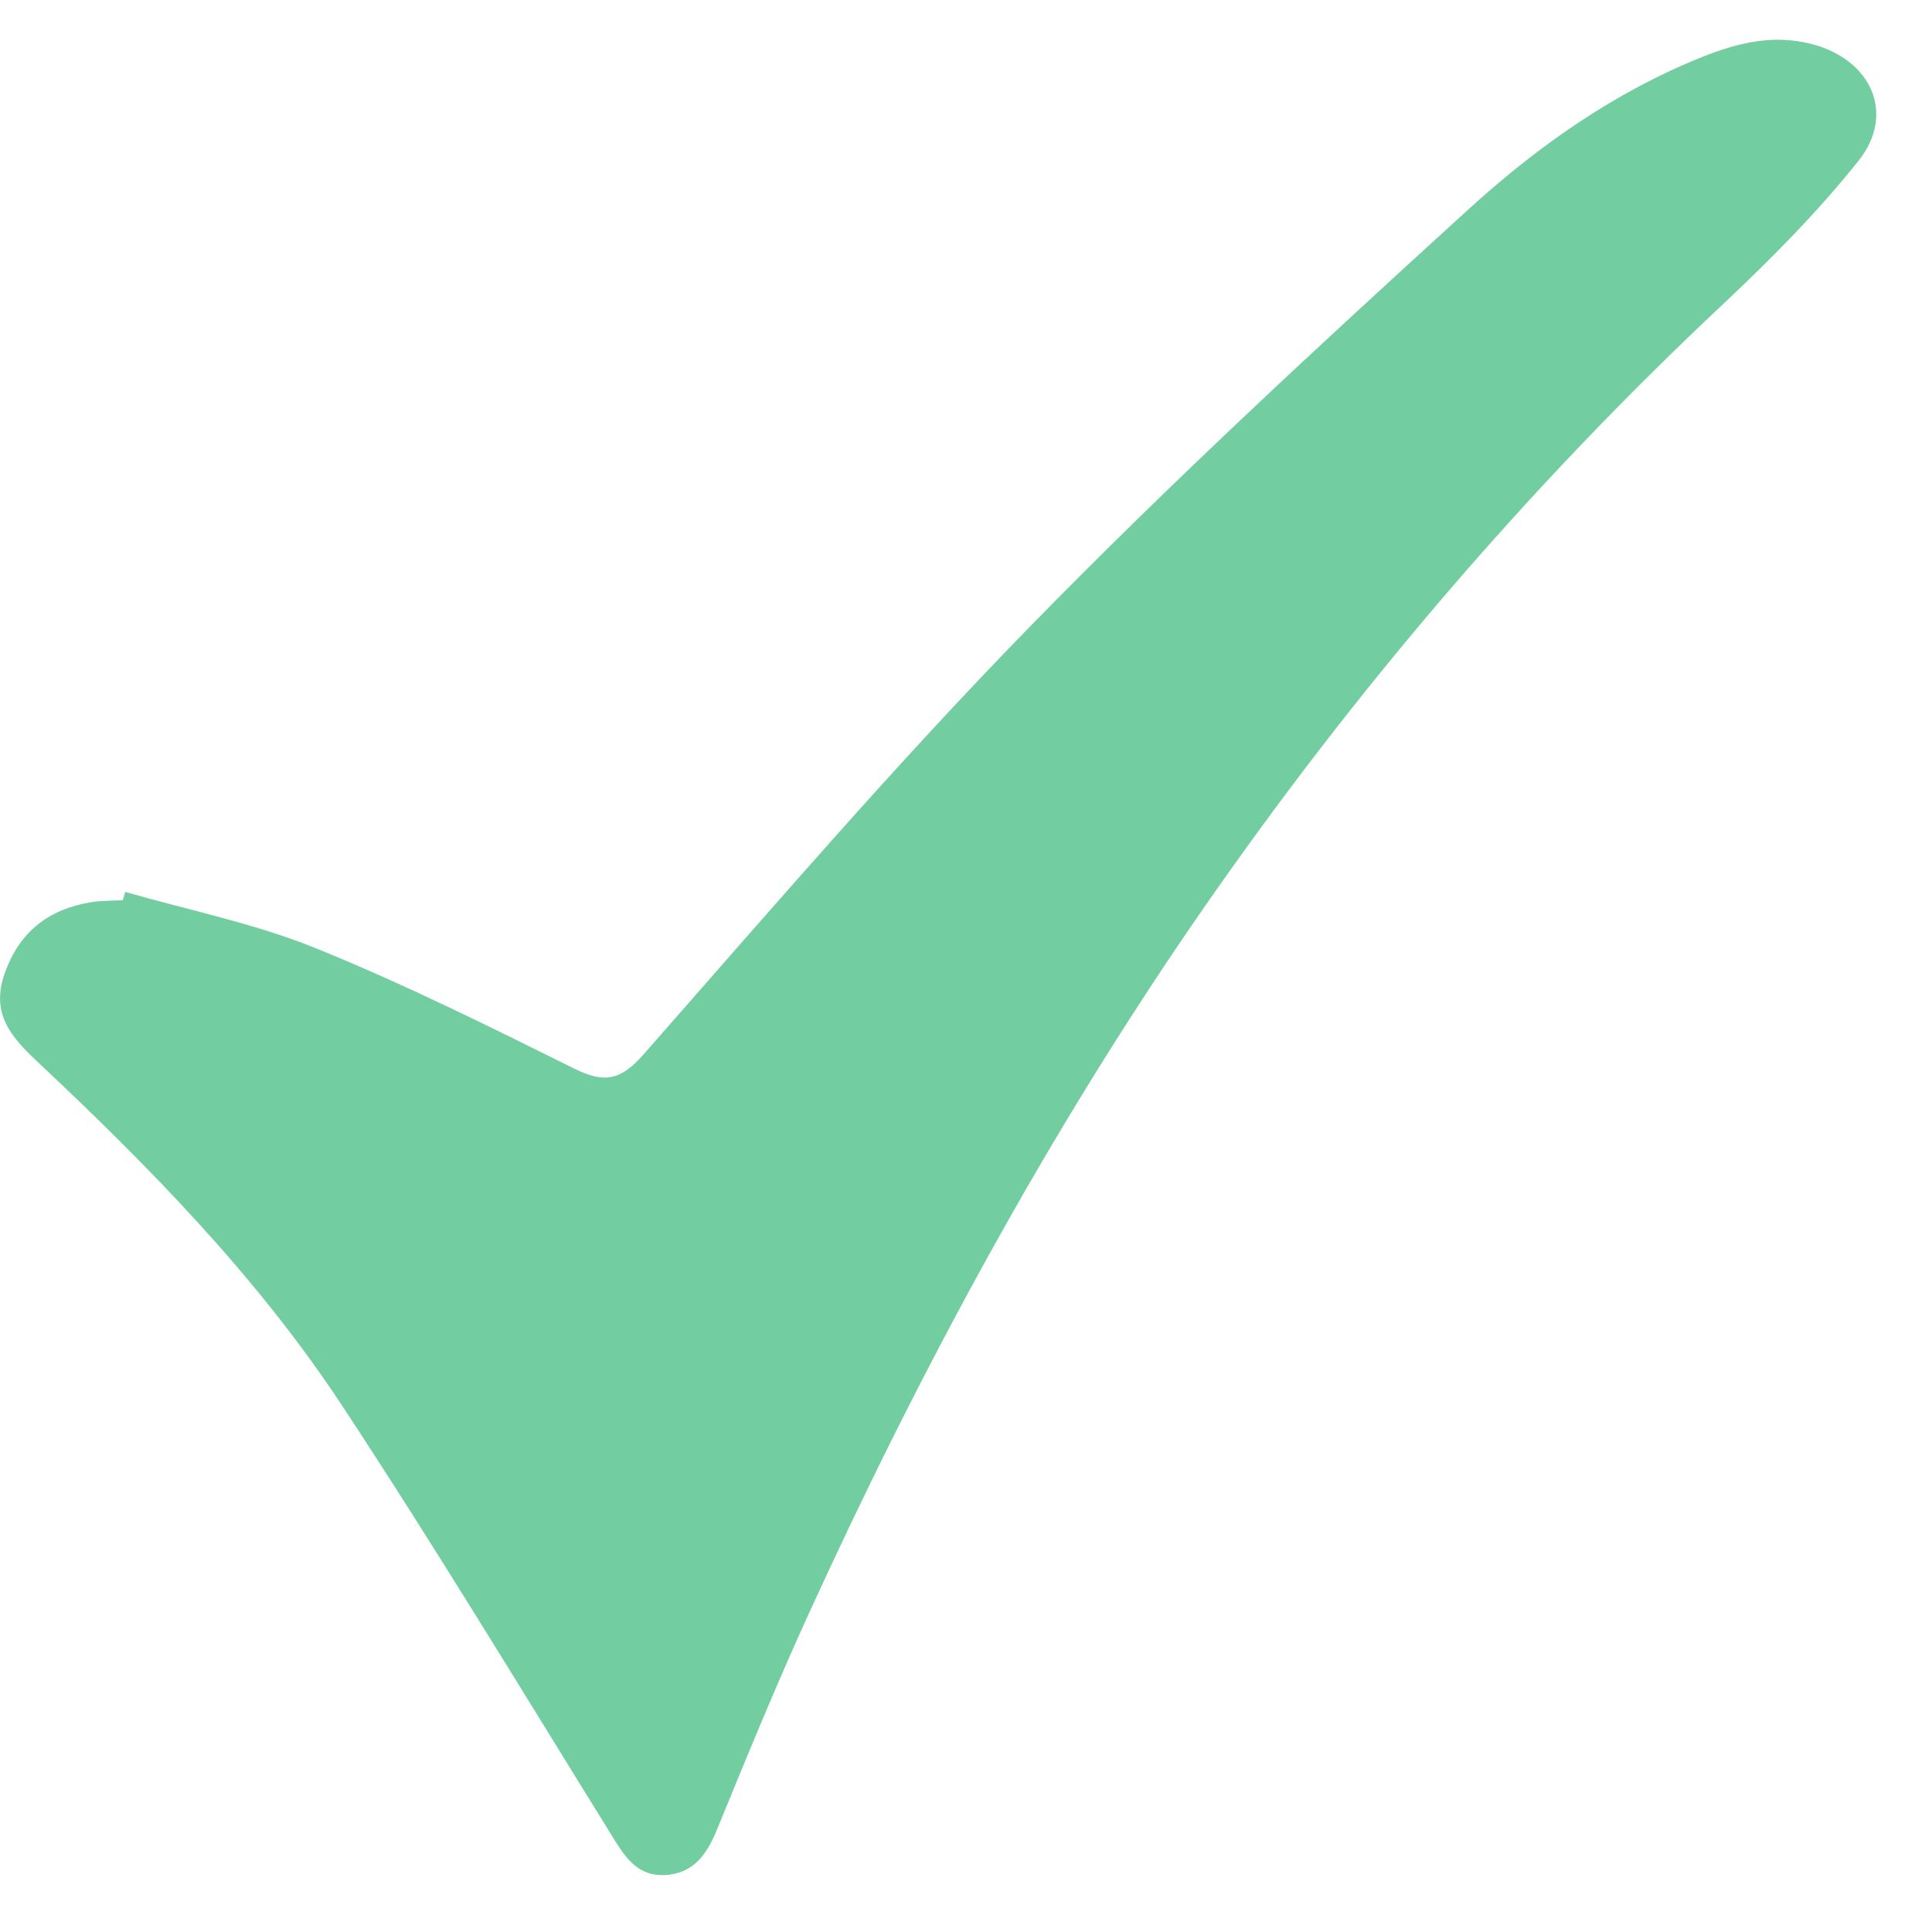 <?xml version="1.0" encoding="UTF-8"?>
<svg width="20px" height="20px" viewBox="0 0 20 20" version="1.1" xmlns="http://www.w3.org/2000/svg" xmlns:xlink="http://www.w3.org/1999/xlink">
    <title>vink</title>
    <g id="Page-1" stroke="none" stroke-width="1" fill="none" fill-rule="evenodd">
        <g id="Homepage" transform="translate(-624, -693)" fill="#72CEA0">
            <path d="M625.296,702.233 C625.953,702.422 626.63,702.558 627.259,702.812 C628.172,703.181 629.058,703.622 629.94,704.06 C630.25,704.214 630.42,704.191 630.662,703.915 C631.98,702.416 633.282,700.898 634.676,699.472 C636.132,697.982 637.665,696.566 639.206,695.163 C639.916,694.516 640.711,693.954 641.62,693.59 C641.986,693.445 642.35,693.352 642.751,693.455 C643.368,693.613 643.63,694.175 643.238,694.666 C642.818,695.193 642.338,695.677 641.847,696.139 C639.809,698.051 638.007,700.162 636.418,702.461 C634.837,704.749 633.523,707.186 632.369,709.712 C632.033,710.447 631.727,711.196 631.42,711.945 C631.314,712.201 631.176,712.397 630.879,712.411 C630.607,712.423 630.478,712.236 630.349,712.027 C629.42,710.529 628.509,709.02 627.54,707.549 C626.663,706.218 625.549,705.082 624.392,703.995 C624.111,703.732 623.905,703.493 624.046,703.084 C624.196,702.65 624.498,702.414 624.939,702.34 C625.048,702.322 625.16,702.325 625.271,702.319 C625.279,702.29 625.288,702.262 625.296,702.233" id="vink"></path>
        </g>
    </g>
</svg>